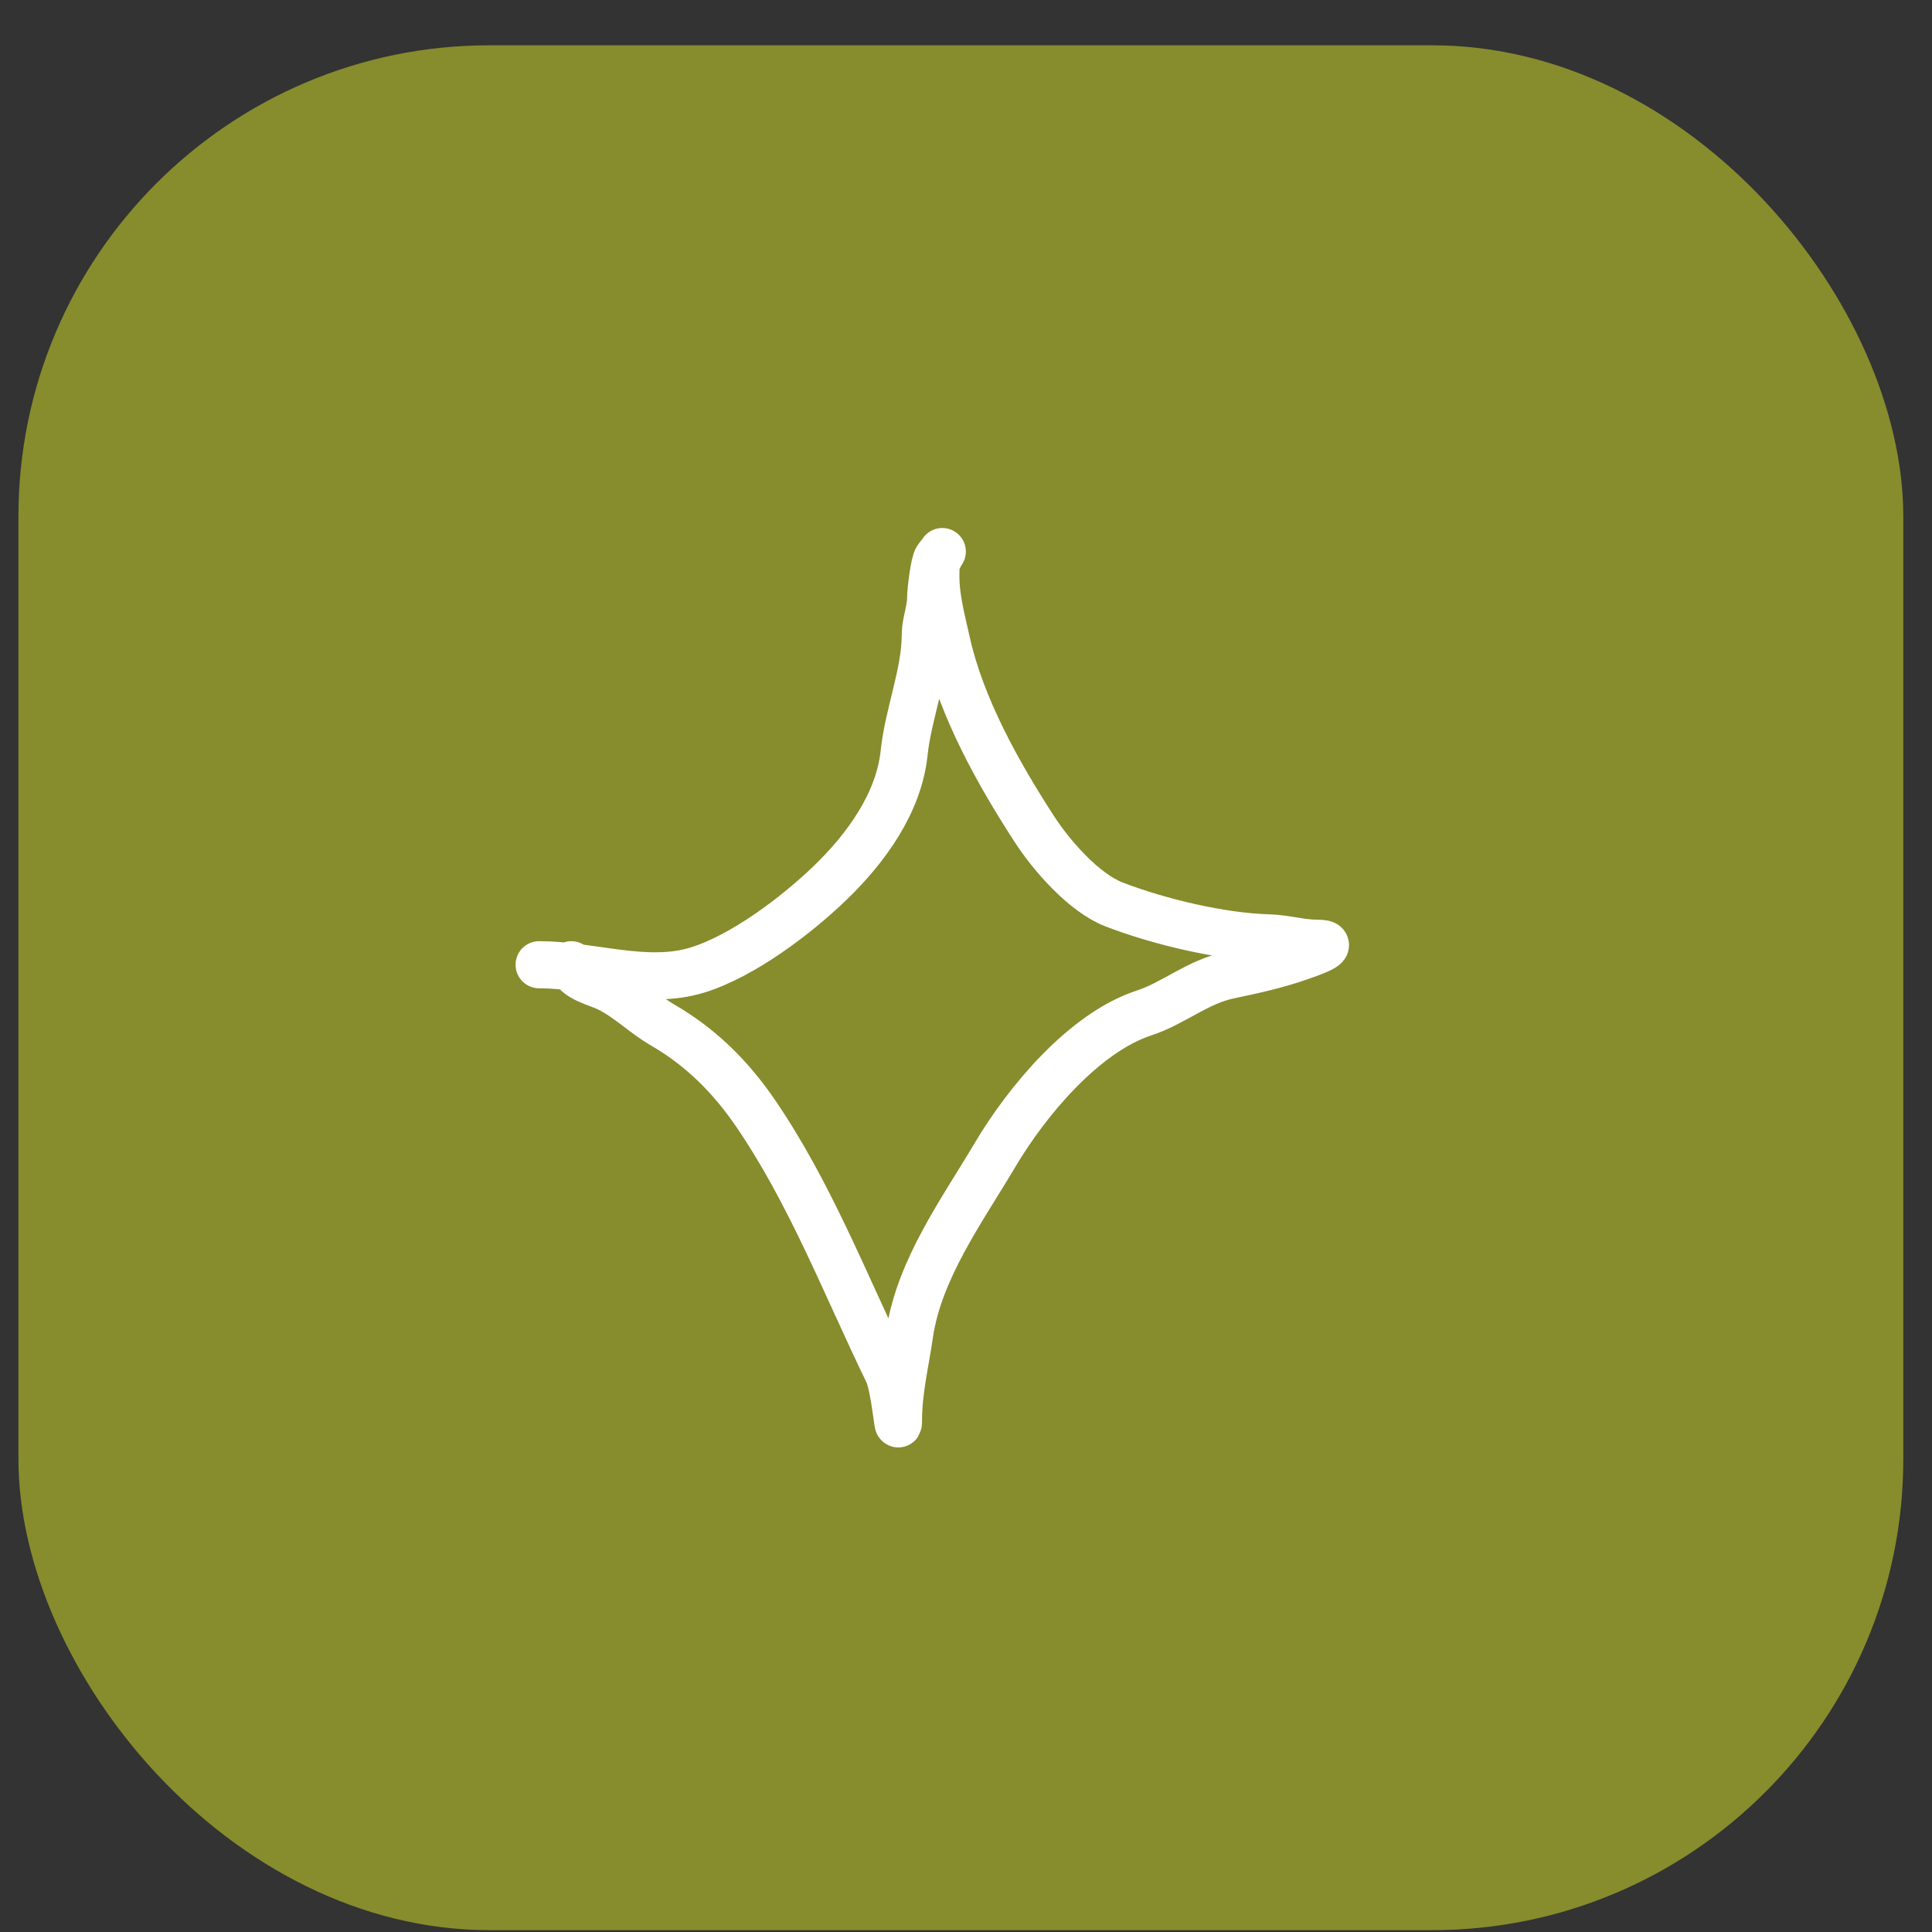 <?xml version="1.0" encoding="UTF-8"?> <svg xmlns="http://www.w3.org/2000/svg" width="41" height="41" viewBox="0 0 41 41" fill="none"><rect x="0" y="0" width="41" height="41" fill="#333333" stroke="none"/><rect x="0.391" y="0.961" width="40" height="40" rx="10" fill="#878C2D"></rect><path d="M11.441 20.473C12.545 20.473 13.722 20.918 14.799 20.586C15.759 20.291 16.893 19.434 17.613 18.74C18.374 18.006 19.075 17.047 19.187 15.977C19.275 15.143 19.636 14.286 19.636 13.473C19.636 13.212 19.75 12.959 19.75 12.676C19.75 12.56 19.82 11.934 19.889 11.847C20.14 11.535 19.877 11.799 19.864 12.05C19.834 12.613 19.971 13.089 20.092 13.631C20.399 15.012 21.189 16.42 21.951 17.595C22.31 18.15 23.001 18.947 23.645 19.195C24.586 19.557 25.905 19.875 26.921 19.903C27.274 19.913 27.613 20.017 27.945 20.017C28.455 20.017 27.756 20.247 27.604 20.302C27.114 20.477 26.582 20.593 26.073 20.7C25.41 20.84 24.904 21.292 24.278 21.497C22.996 21.917 21.782 23.387 21.122 24.5C20.428 25.673 19.5 26.935 19.301 28.326C19.217 28.916 19.067 29.505 19.067 30.147C19.067 30.497 18.992 29.438 18.84 29.123C17.945 27.28 17.194 25.319 16.032 23.622C15.5 22.844 14.864 22.216 14.059 21.75C13.657 21.517 13.338 21.187 12.921 20.978C12.651 20.843 12.225 20.775 12.124 20.473" stroke="white" stroke-linecap="round"></path></svg> 